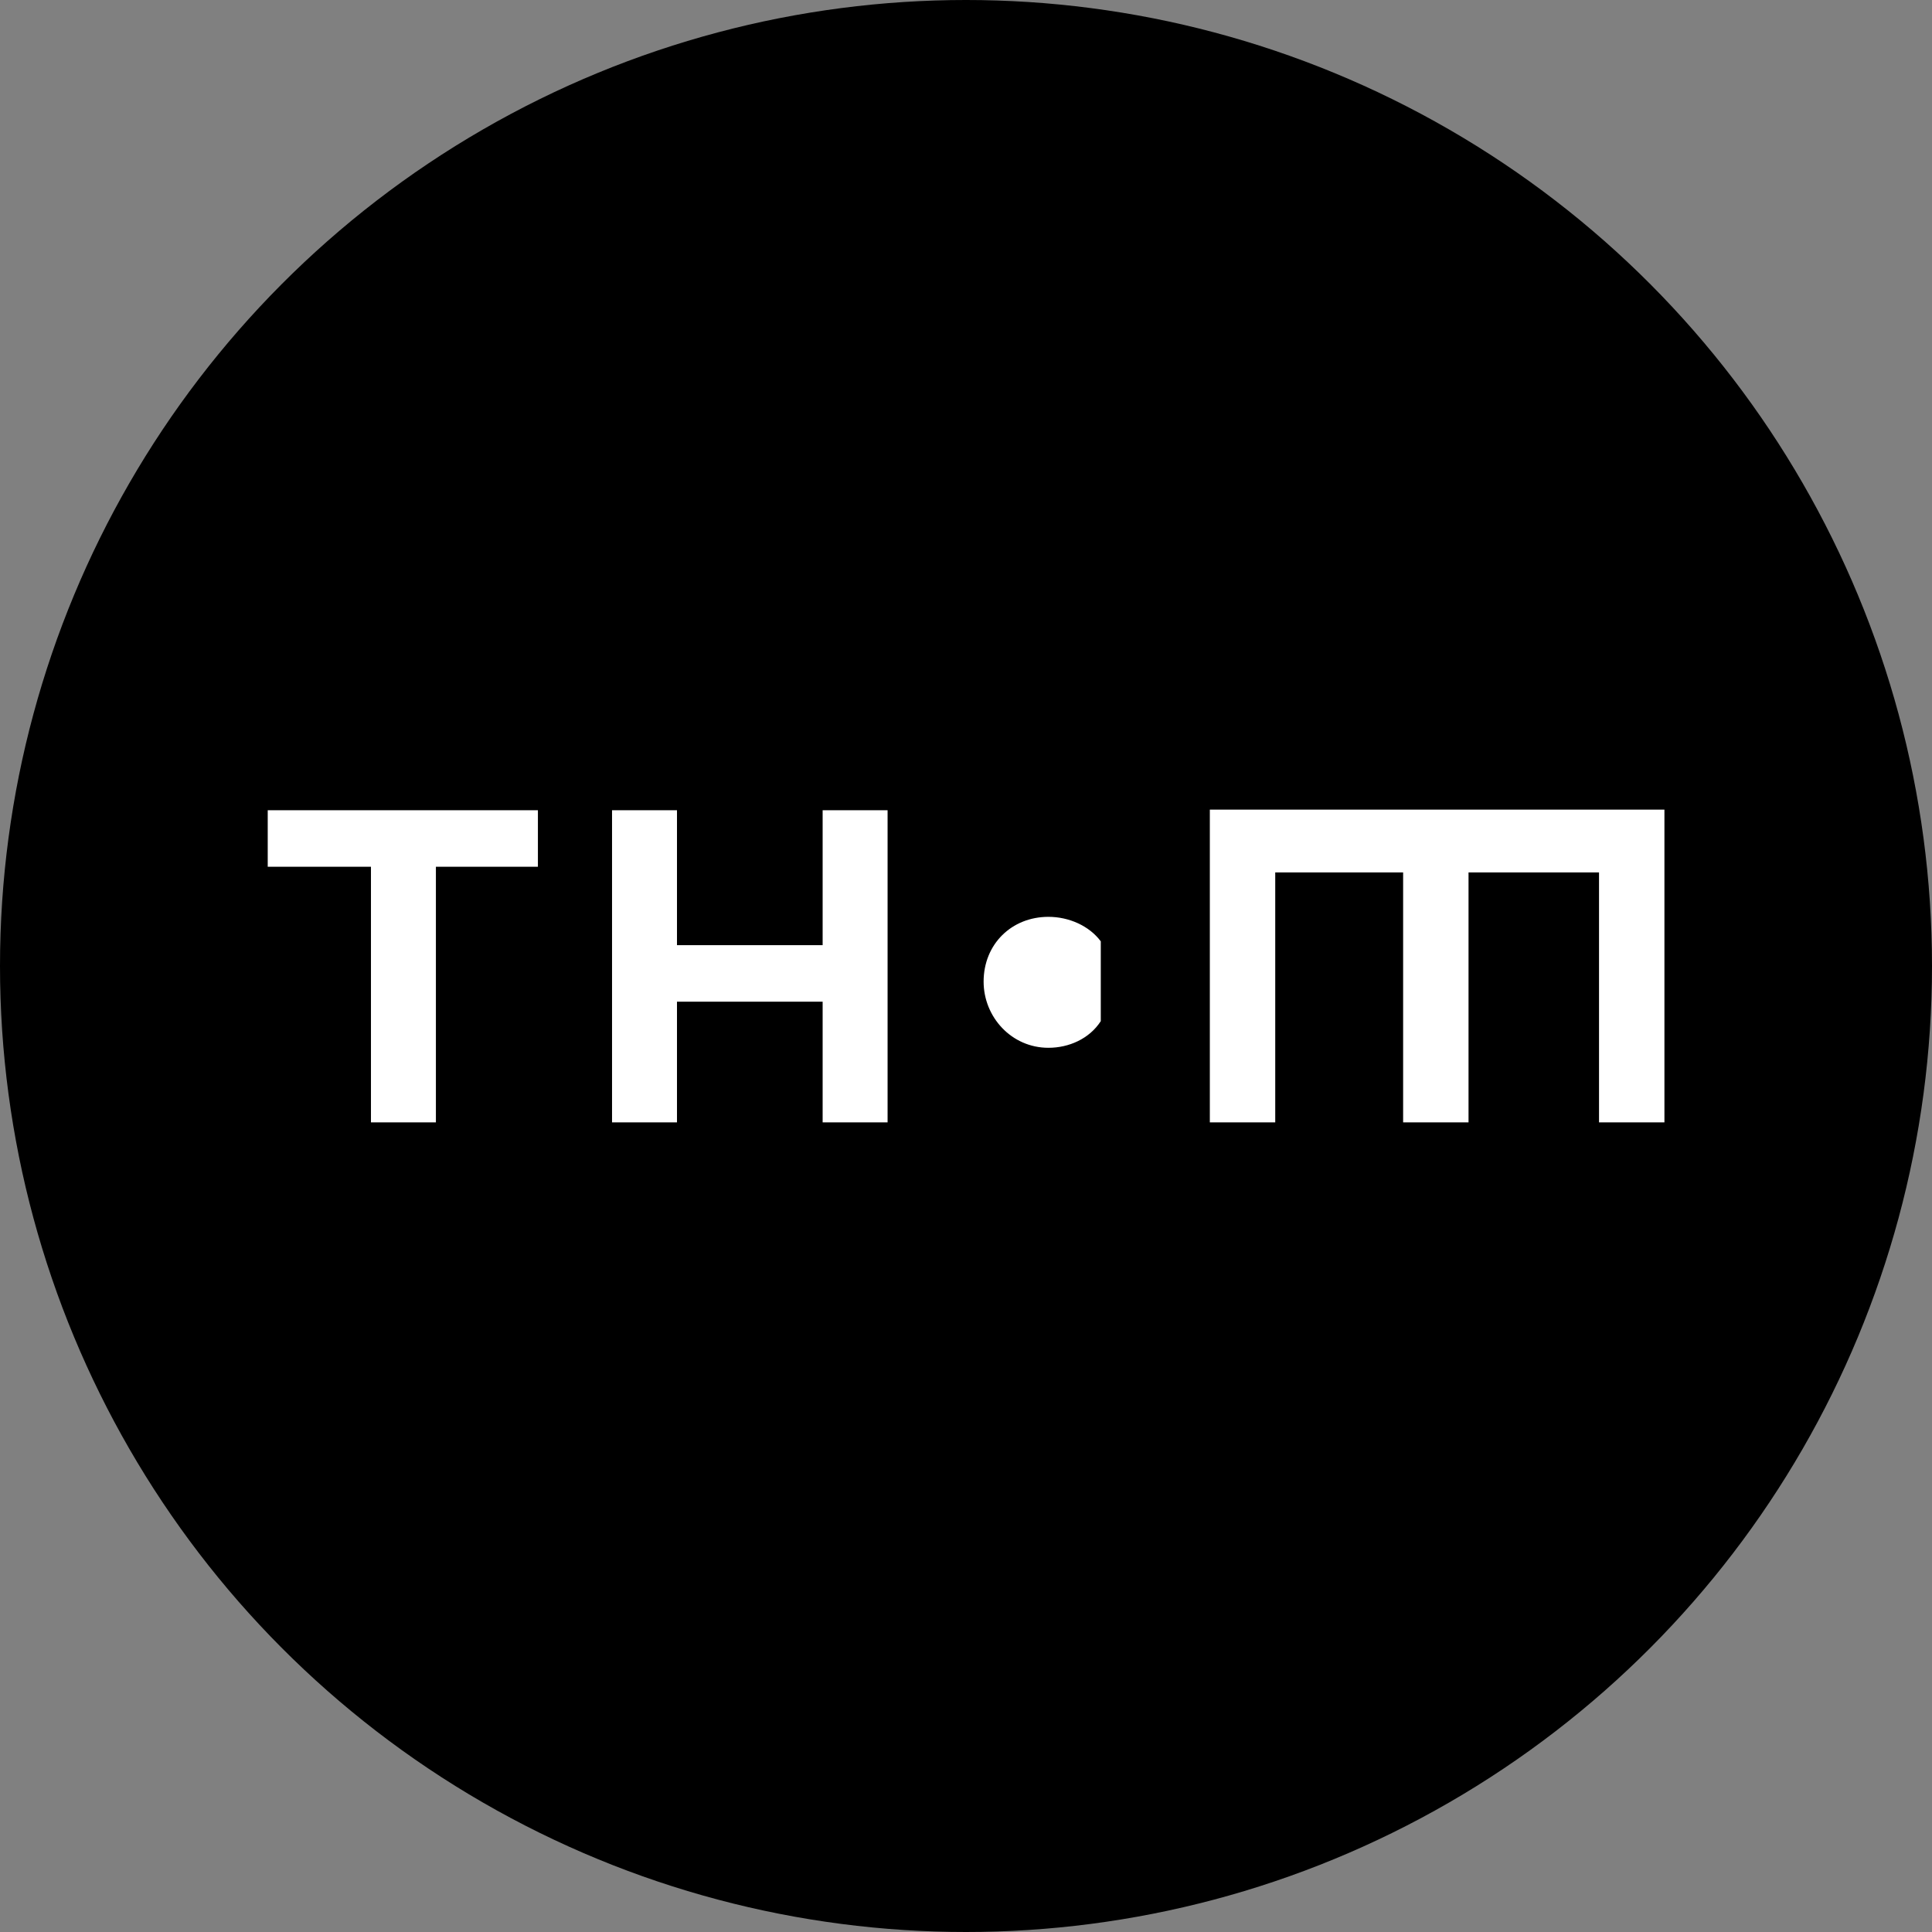 <?xml version="1.0" encoding="UTF-8"?>
<svg id="Ebene_1" data-name="Ebene 1" xmlns="http://www.w3.org/2000/svg" viewBox="0 0 126.14 126.14">
  <rect x="0" y="0" width="126.14" height="126.14" fill="#808080" stroke="none"/>
  <defs>
    <style>
      .cls-1 {
        fill: #fff;
      }
    </style>
  </defs>
  <circle cx="63.07" cy="63.07" r="63.07"/>
  <g>
    <path class="cls-1" d="M28.46,73.28v-16.69h6.66v-3.69h-17.64v3.69h6.74v16.69h4.24ZM44.2,73.28v-7.88h9.51v7.88h4.24v-20.38h-4.24v8.81h-9.51v-8.81h-4.24v20.38h4.24Z"/>
    <polygon class="cls-1" points="108.67 52.86 78.99 52.86 78.99 73.28 83.26 73.28 83.26 56.96 91.61 56.96 91.61 73.28 95.88 73.28 95.88 56.96 104.4 56.96 104.4 73.28 108.67 73.28 108.67 52.86"/>
    <path class="cls-1" d="M71.87,66.66v-5.2c-.76-1.02-2.09-1.6-3.42-1.6-2.4,0-4.23,1.78-4.23,4.23,0,2.31,1.82,4.32,4.23,4.32,1.33,0,2.67-.58,3.42-1.74"/>
  </g>
</svg>